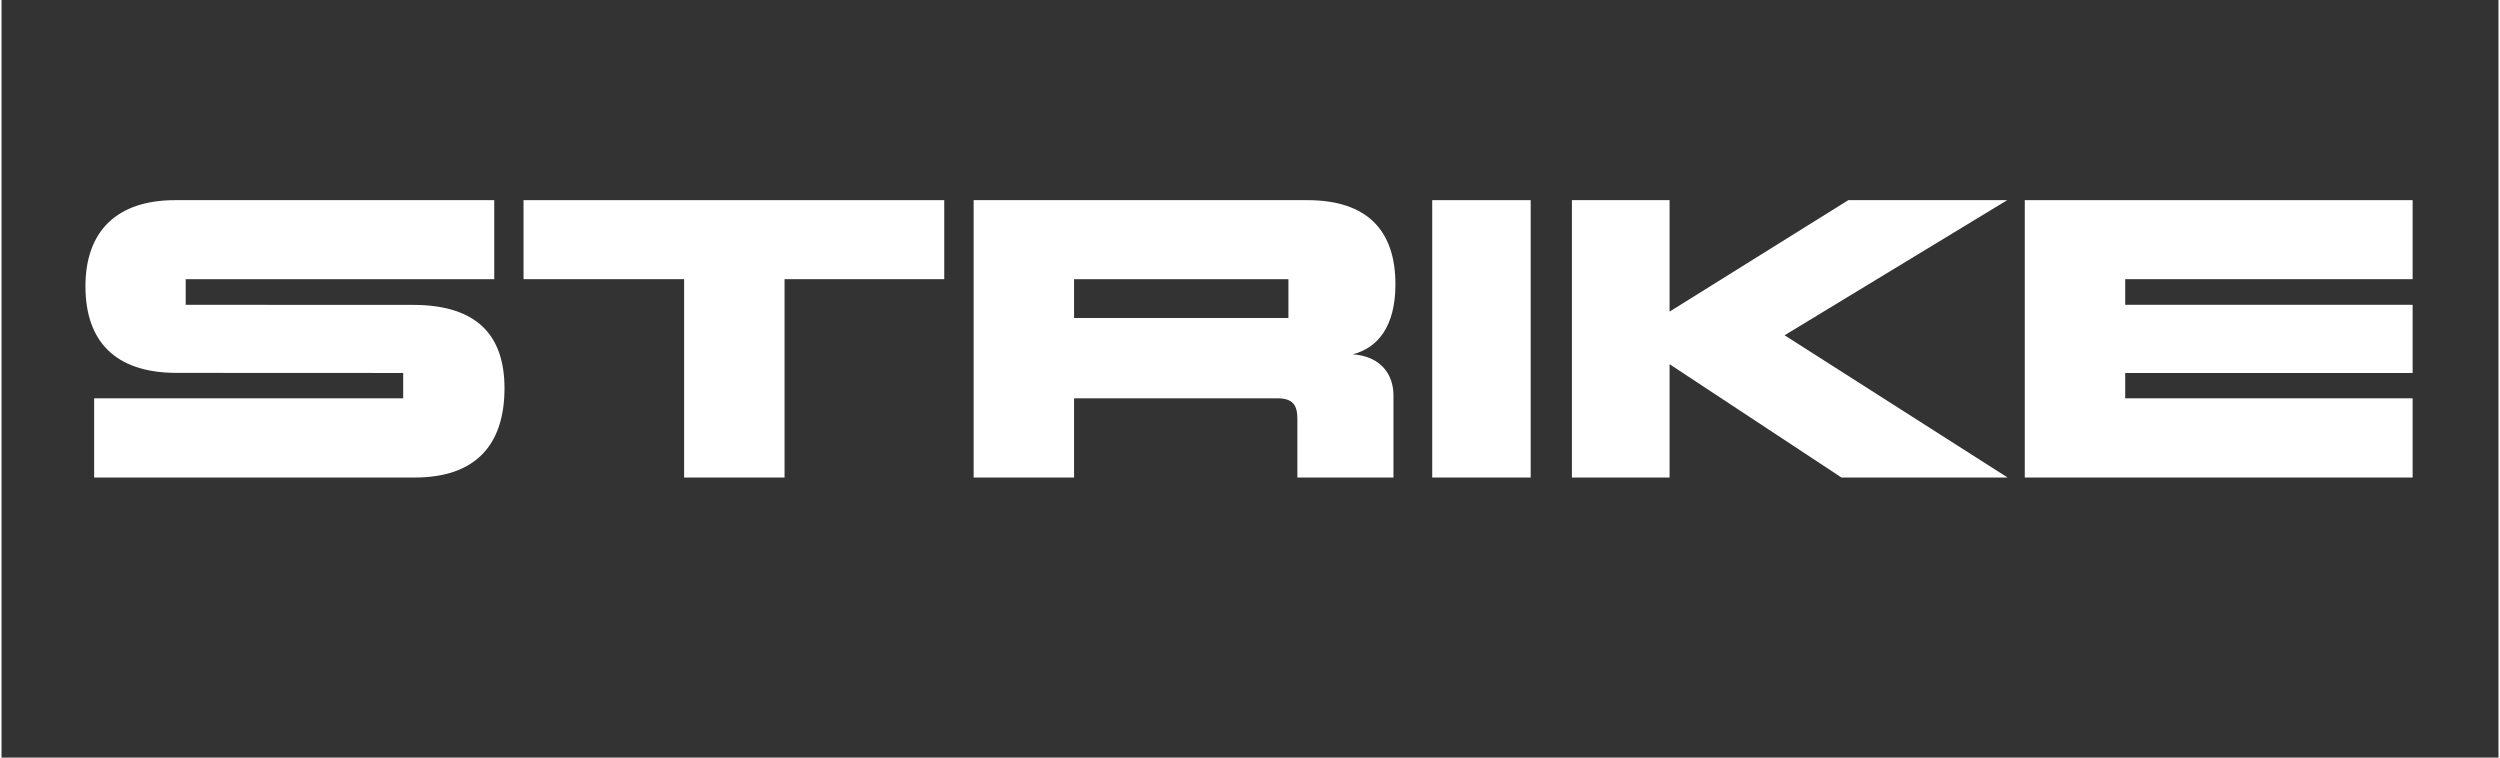 <?xml version="1.0" encoding="utf-8"?>
<svg xmlns="http://www.w3.org/2000/svg" xmlns:xlink="http://www.w3.org/1999/xlink" width="132" zoomAndPan="magnify" viewBox="0 0 98.88 30" height="40" preserveAspectRatio="xMidYMid meet" version="1.0">
  <rect x="0" y="0" width="98.88" height="30" fill="#333333" stroke="none"/>
  <path fill="#ffffff" fill-opacity="1" fill-rule="nonzero" d="M 80.121 7.926 L 95.48 7.926 L 95.48 11.055 L 84.098 11.055 L 84.098 12.07 L 95.48 12.07 L 95.48 14.77 L 84.098 14.77 L 84.098 15.773 L 95.48 15.773 L 95.48 18.91 L 80.121 18.91 L 80.121 7.926"/>
  <path fill="#ffffff" fill-opacity="1" fill-rule="nonzero" d="M 27.031 11.055 L 20.672 11.055 L 20.672 7.926 L 37.332 7.926 L 37.332 11.055 L 31.008 11.055 L 31.008 18.91 L 27.031 18.91 L 27.031 11.055"/>
  <path fill="#ffffff" fill-opacity="1" fill-rule="nonzero" d="M 56.656 7.926 L 60.555 7.926 L 60.555 18.91 L 56.656 18.91 L 56.656 7.926"/>
  <path fill="#ffffff" fill-opacity="1" fill-rule="nonzero" d="M 66.055 14.422 L 66.055 18.91 L 62.188 18.91 L 62.188 7.926 L 66.055 7.926 L 66.055 12.34 L 73.133 7.926 L 79.426 7.926 L 70.609 13.277 L 79.441 18.91 L 72.863 18.91 L 66.055 14.422"/>
  <path fill="#ffffff" fill-opacity="1" fill-rule="nonzero" d="M 16.348 12.074 L 7.293 12.07 L 7.293 11.055 L 19.512 11.055 L 19.512 7.926 L 6.875 7.926 C 4.574 7.926 3.324 9.148 3.324 11.336 C 3.324 13.512 4.496 14.75 6.891 14.766 L 15.906 14.77 L 15.906 15.773 L 3.668 15.773 L 3.668 18.91 L 16.363 18.91 C 18.746 18.91 19.918 17.645 19.918 15.375 C 19.918 13.262 18.809 12.09 16.348 12.074"/>
  <path fill="#ffffff" fill-opacity="1" fill-rule="nonzero" d="M 50.961 12.594 L 42.473 12.594 L 42.473 11.055 L 50.961 11.055 Z M 53.508 14.031 C 54.496 13.777 55.199 12.934 55.199 11.258 C 55.199 9.133 54.09 7.926 51.707 7.926 L 38.496 7.926 L 38.496 18.91 L 42.473 18.91 L 42.473 15.773 L 50.52 15.773 C 51.145 15.773 51.316 16.047 51.316 16.594 L 51.316 18.91 L 55.121 18.91 L 55.121 15.656 C 55.121 14.828 54.621 14.109 53.508 14.031"/>
</svg>